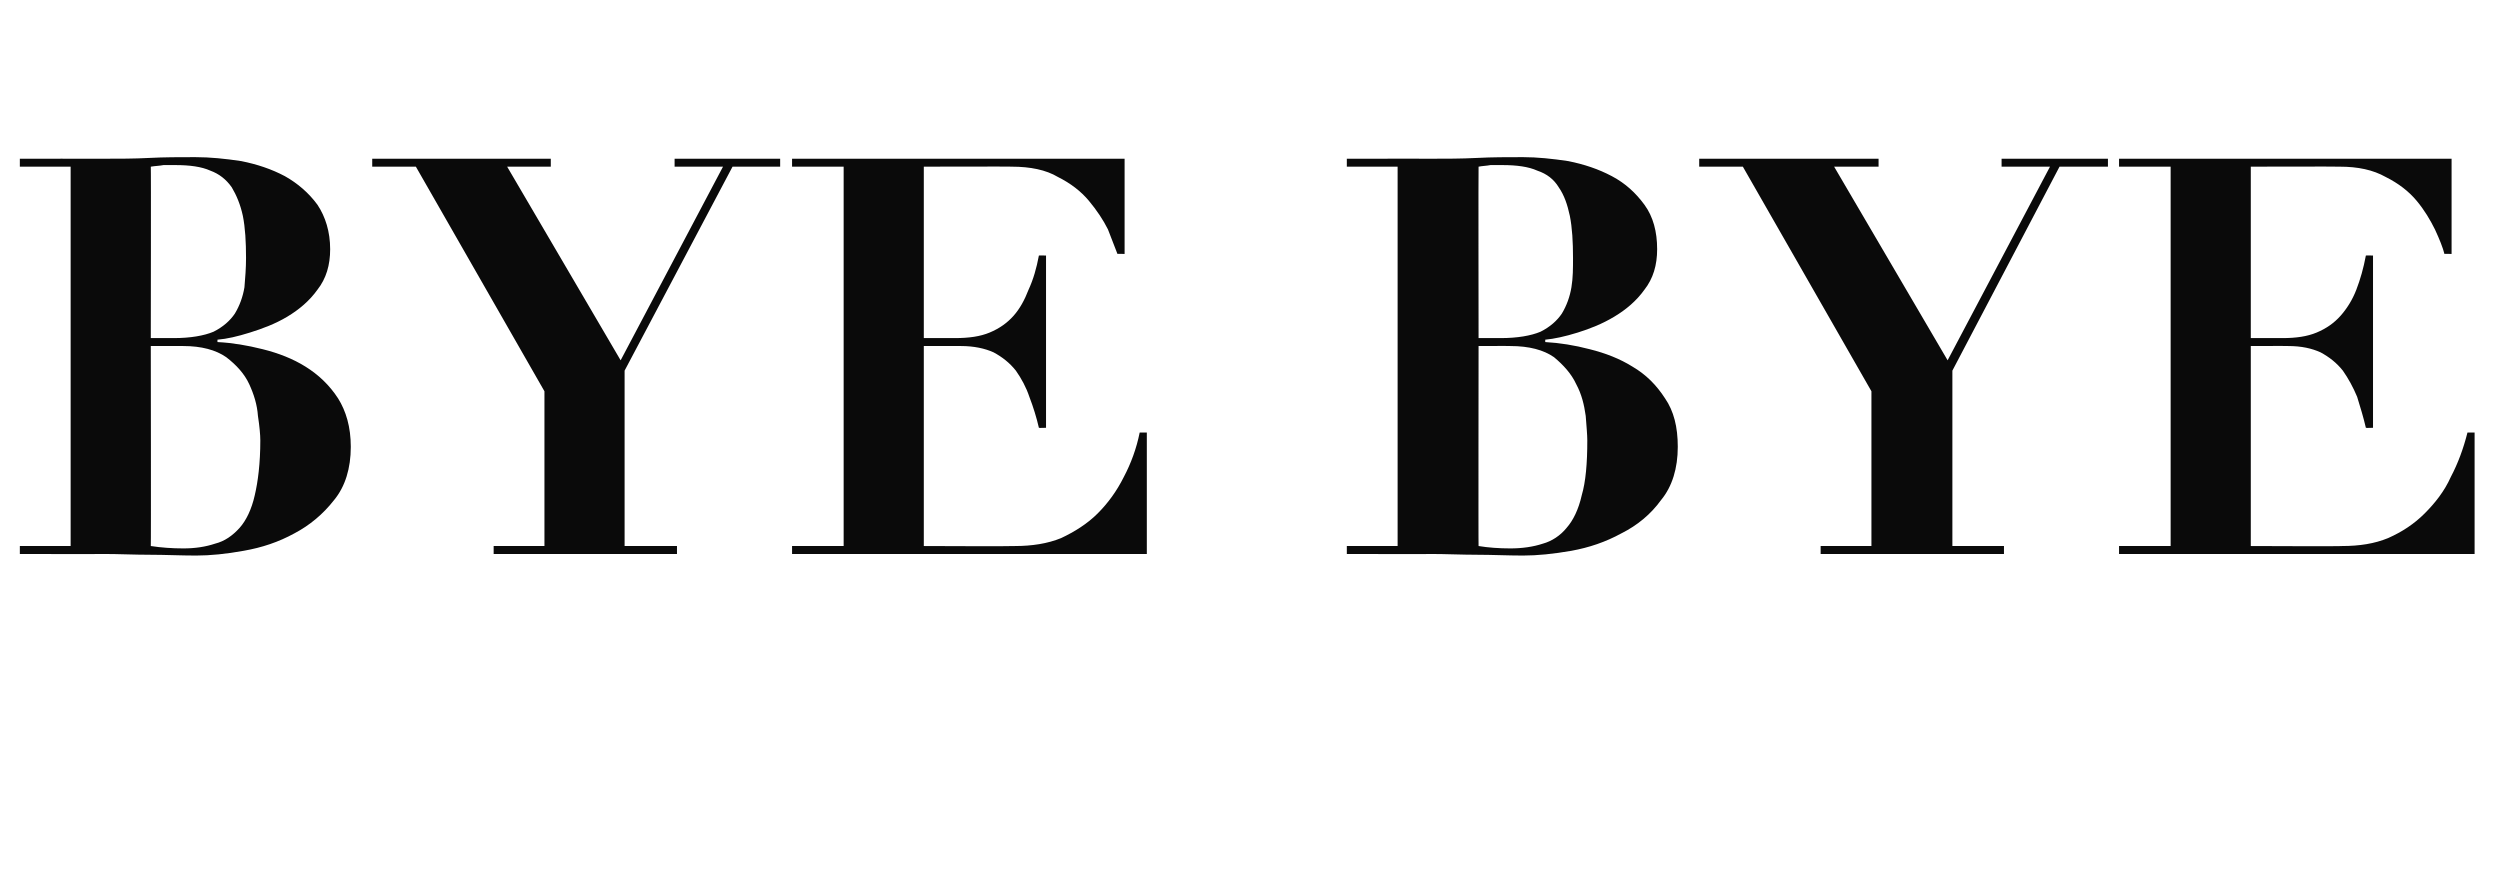 <?xml version="1.0" standalone="no"?><!DOCTYPE svg PUBLIC "-//W3C//DTD SVG 1.1//EN" "http://www.w3.org/Graphics/SVG/1.1/DTD/svg11.dtd"><svg xmlns="http://www.w3.org/2000/svg" version="1.1" width="315px" height="111.6px" viewBox="0 -2 315 111.6" style="top:-2px">  <desc>Bye bye</desc>  <defs/>  <g id="Polygon158025">    <path d="M 19 40.6 C 19 40.6 19.04 18.97 19 19 C 19.6 18.9 20.1 18.9 20.6 18.8 C 21.1 18.8 21.6 18.8 22.1 18.8 C 23.9 18.8 25.4 19 26.5 19.5 C 27.6 19.9 28.5 20.6 29.2 21.6 C 29.8 22.6 30.3 23.8 30.6 25.2 C 30.9 26.7 31 28.5 31 30.5 C 31 31.8 30.9 33 30.8 34.2 C 30.6 35.4 30.2 36.5 29.6 37.5 C 29 38.4 28.1 39.2 26.9 39.8 C 25.7 40.3 24 40.6 21.9 40.6 C 21.91 40.6 19 40.6 19 40.6 Z M 23.1 67.1 C 21.7 67.1 20.3 67 19 66.8 C 19.04 66.85 19 41.6 19 41.6 C 19 41.6 23.1 41.58 23.1 41.6 C 25.4 41.6 27.2 42.1 28.5 43 C 29.8 44 30.8 45.1 31.4 46.4 C 32 47.7 32.4 49 32.5 50.4 C 32.7 51.7 32.8 52.8 32.8 53.5 C 32.8 56.4 32.5 58.7 32.1 60.4 C 31.7 62.2 31 63.6 30.2 64.5 C 29.3 65.5 28.3 66.2 27.1 66.5 C 25.9 66.9 24.6 67.1 23.1 67.1 C 23.1 67.1 23.1 67.1 23.1 67.1 Z M 8.9 19 L 8.9 66.8 L 2.5 66.8 L 2.5 67.8 C 2.5 67.8 13.02 67.83 13 67.8 C 15 67.8 16.9 67.9 18.9 67.9 C 20.8 67.9 22.8 68 24.7 68 C 26.5 68 28.5 67.8 30.7 67.4 C 33 67 35.1 66.3 37.1 65.2 C 39 64.2 40.7 62.8 42.1 61 C 43.5 59.3 44.2 57 44.2 54.3 C 44.2 51.8 43.6 49.8 42.6 48.2 C 41.5 46.5 40.1 45.2 38.5 44.2 C 36.9 43.2 35.1 42.5 33.1 42 C 31.1 41.5 29.3 41.2 27.4 41.1 C 27.4 41.1 27.4 40.8 27.4 40.8 C 28.6 40.7 29.9 40.4 31.5 39.9 C 33.1 39.4 34.7 38.8 36.2 37.9 C 37.7 37 39 35.9 40 34.5 C 41.1 33.1 41.6 31.4 41.6 29.4 C 41.6 27.2 41 25.3 40 23.8 C 38.9 22.3 37.5 21.1 35.9 20.2 C 34.2 19.3 32.4 18.7 30.4 18.3 C 28.4 18 26.5 17.8 24.6 17.8 C 22.7 17.8 20.7 17.8 18.8 17.9 C 16.9 18 15 18 13 18 C 13.02 17.99 2.5 18 2.5 18 L 2.5 19 L 8.9 19 Z M 46.9 18 L 46.9 19 L 52.4 19 L 68.6 47.3 L 68.6 66.8 L 62.2 66.8 L 62.2 67.8 L 85.3 67.8 L 85.3 66.8 L 78.7 66.8 L 78.7 44.7 L 92.3 19 L 98.3 19 L 98.3 18 L 85 18 L 85 19 L 91.1 19 L 78.2 43.4 L 63.9 19 L 69.4 19 L 69.4 18 L 46.9 18 Z M 99.8 18 L 99.8 19 L 106.3 19 L 106.3 66.8 L 99.8 66.8 L 99.8 67.8 L 144.5 67.8 L 144.5 52.5 C 144.5 52.5 143.64 52.5 143.6 52.5 C 143.2 54.5 142.5 56.4 141.6 58.1 C 140.7 59.9 139.6 61.4 138.3 62.7 C 137 64 135.4 65 133.7 65.8 C 132 66.5 130 66.8 127.9 66.8 C 127.89 66.85 116.4 66.8 116.4 66.8 L 116.4 41.6 C 116.4 41.6 121.1 41.58 121.1 41.6 C 122.7 41.6 124.1 41.9 125.2 42.4 C 126.3 43 127.2 43.7 128 44.7 C 128.7 45.7 129.3 46.8 129.7 48 C 130.2 49.3 130.6 50.6 130.9 51.9 C 130.9 51.94 131.8 51.9 131.8 51.9 L 131.8 30.2 C 131.8 30.2 130.9 30.17 130.9 30.2 C 130.6 31.8 130.2 33.2 129.6 34.5 C 129.1 35.8 128.5 36.9 127.7 37.8 C 126.9 38.7 125.9 39.4 124.7 39.9 C 123.5 40.4 122.1 40.6 120.3 40.6 C 120.33 40.6 116.4 40.6 116.4 40.6 L 116.4 19 C 116.4 19 127.54 18.97 127.5 19 C 129.8 19 131.8 19.4 133.3 20.3 C 134.9 21.1 136.2 22.1 137.2 23.3 C 138.2 24.5 139 25.7 139.6 26.9 C 140.1 28.2 140.5 29.2 140.8 30 C 140.77 29.96 141.7 30 141.7 30 L 141.7 18 L 99.8 18 Z M 186.3 40.6 C 186.3 40.6 186.27 18.97 186.3 19 C 186.8 18.9 187.3 18.9 187.8 18.8 C 188.3 18.8 188.8 18.8 189.3 18.8 C 191.1 18.8 192.6 19 193.7 19.5 C 194.9 19.9 195.8 20.6 196.4 21.6 C 197.1 22.6 197.5 23.8 197.8 25.2 C 198.1 26.7 198.2 28.5 198.2 30.5 C 198.2 31.8 198.2 33 198 34.2 C 197.8 35.4 197.4 36.5 196.8 37.5 C 196.2 38.4 195.3 39.2 194.1 39.8 C 192.9 40.3 191.2 40.6 189.1 40.6 C 189.14 40.6 186.3 40.6 186.3 40.6 Z M 190.3 67.1 C 188.9 67.1 187.5 67 186.3 66.8 C 186.27 66.85 186.3 41.6 186.3 41.6 C 186.3 41.6 190.33 41.58 190.3 41.6 C 192.7 41.6 194.5 42.1 195.8 43 C 197 44 198 45.1 198.6 46.4 C 199.3 47.7 199.6 49 199.8 50.4 C 199.9 51.7 200 52.8 200 53.5 C 200 56.4 199.8 58.7 199.3 60.4 C 198.9 62.2 198.2 63.6 197.4 64.5 C 196.6 65.5 195.5 66.2 194.4 66.5 C 193.2 66.9 191.8 67.1 190.3 67.1 C 190.3 67.1 190.3 67.1 190.3 67.1 Z M 176.1 19 L 176.1 66.8 L 169.7 66.8 L 169.7 67.8 C 169.7 67.8 180.25 67.83 180.2 67.8 C 182.2 67.8 184.2 67.9 186.1 67.9 C 188 67.9 190 68 191.9 68 C 193.7 68 195.7 67.8 198 67.4 C 200.2 67 202.3 66.3 204.3 65.2 C 206.3 64.2 208 62.8 209.3 61 C 210.7 59.3 211.4 57 211.4 54.3 C 211.4 51.8 210.9 49.8 209.8 48.2 C 208.7 46.5 207.4 45.2 205.7 44.2 C 204.1 43.2 202.3 42.5 200.3 42 C 198.4 41.5 196.5 41.2 194.7 41.1 C 194.7 41.1 194.7 40.8 194.7 40.8 C 195.8 40.7 197.2 40.4 198.8 39.9 C 200.4 39.4 201.9 38.8 203.4 37.9 C 204.9 37 206.2 35.9 207.2 34.5 C 208.3 33.1 208.8 31.4 208.8 29.4 C 208.8 27.2 208.3 25.3 207.2 23.8 C 206.1 22.3 204.8 21.1 203.1 20.2 C 201.4 19.3 199.6 18.7 197.6 18.3 C 195.6 18 193.7 17.8 191.9 17.8 C 189.9 17.8 188 17.8 186.1 17.9 C 184.1 18 182.2 18 180.2 18 C 180.25 17.99 169.7 18 169.7 18 L 169.7 19 L 176.1 19 Z M 214.1 18 L 214.1 19 L 219.6 19 L 235.8 47.3 L 235.8 66.8 L 229.4 66.8 L 229.4 67.8 L 252.5 67.8 L 252.5 66.8 L 246 66.8 L 246 44.7 L 259.5 19 L 265.6 19 L 265.6 18 L 252.2 18 L 252.2 19 L 258.3 19 L 245.4 43.4 L 231.1 19 L 236.7 19 L 236.7 18 L 214.1 18 Z M 267 18 L 267 19 L 273.5 19 L 273.5 66.8 L 267 66.8 L 267 67.8 L 311.8 67.8 L 311.8 52.5 C 311.8 52.5 310.87 52.5 310.9 52.5 C 310.4 54.5 309.7 56.4 308.8 58.1 C 308 59.9 306.8 61.4 305.5 62.7 C 304.2 64 302.7 65 300.9 65.8 C 299.2 66.5 297.3 66.8 295.1 66.8 C 295.12 66.85 283.6 66.8 283.6 66.8 L 283.6 41.6 C 283.6 41.6 288.33 41.58 288.3 41.6 C 290 41.6 291.3 41.9 292.4 42.4 C 293.5 43 294.4 43.7 295.2 44.7 C 295.9 45.7 296.5 46.8 297 48 C 297.4 49.3 297.8 50.6 298.1 51.9 C 298.13 51.94 299 51.9 299 51.9 L 299 30.2 C 299 30.2 298.13 30.17 298.1 30.2 C 297.8 31.8 297.4 33.2 296.9 34.5 C 296.4 35.8 295.7 36.9 294.9 37.8 C 294.1 38.7 293.1 39.4 291.9 39.9 C 290.7 40.4 289.3 40.6 287.6 40.6 C 287.56 40.6 283.6 40.6 283.6 40.6 L 283.6 19 C 283.6 19 294.77 18.97 294.8 19 C 297.1 19 299 19.4 300.6 20.3 C 302.2 21.1 303.5 22.1 304.5 23.3 C 305.5 24.5 306.2 25.7 306.8 26.9 C 307.4 28.2 307.8 29.2 308 30 C 308 29.96 308.9 30 308.9 30 L 308.9 18 L 267 18 Z " stroke="none" fill="#0a0a0a"/>  </g></svg>